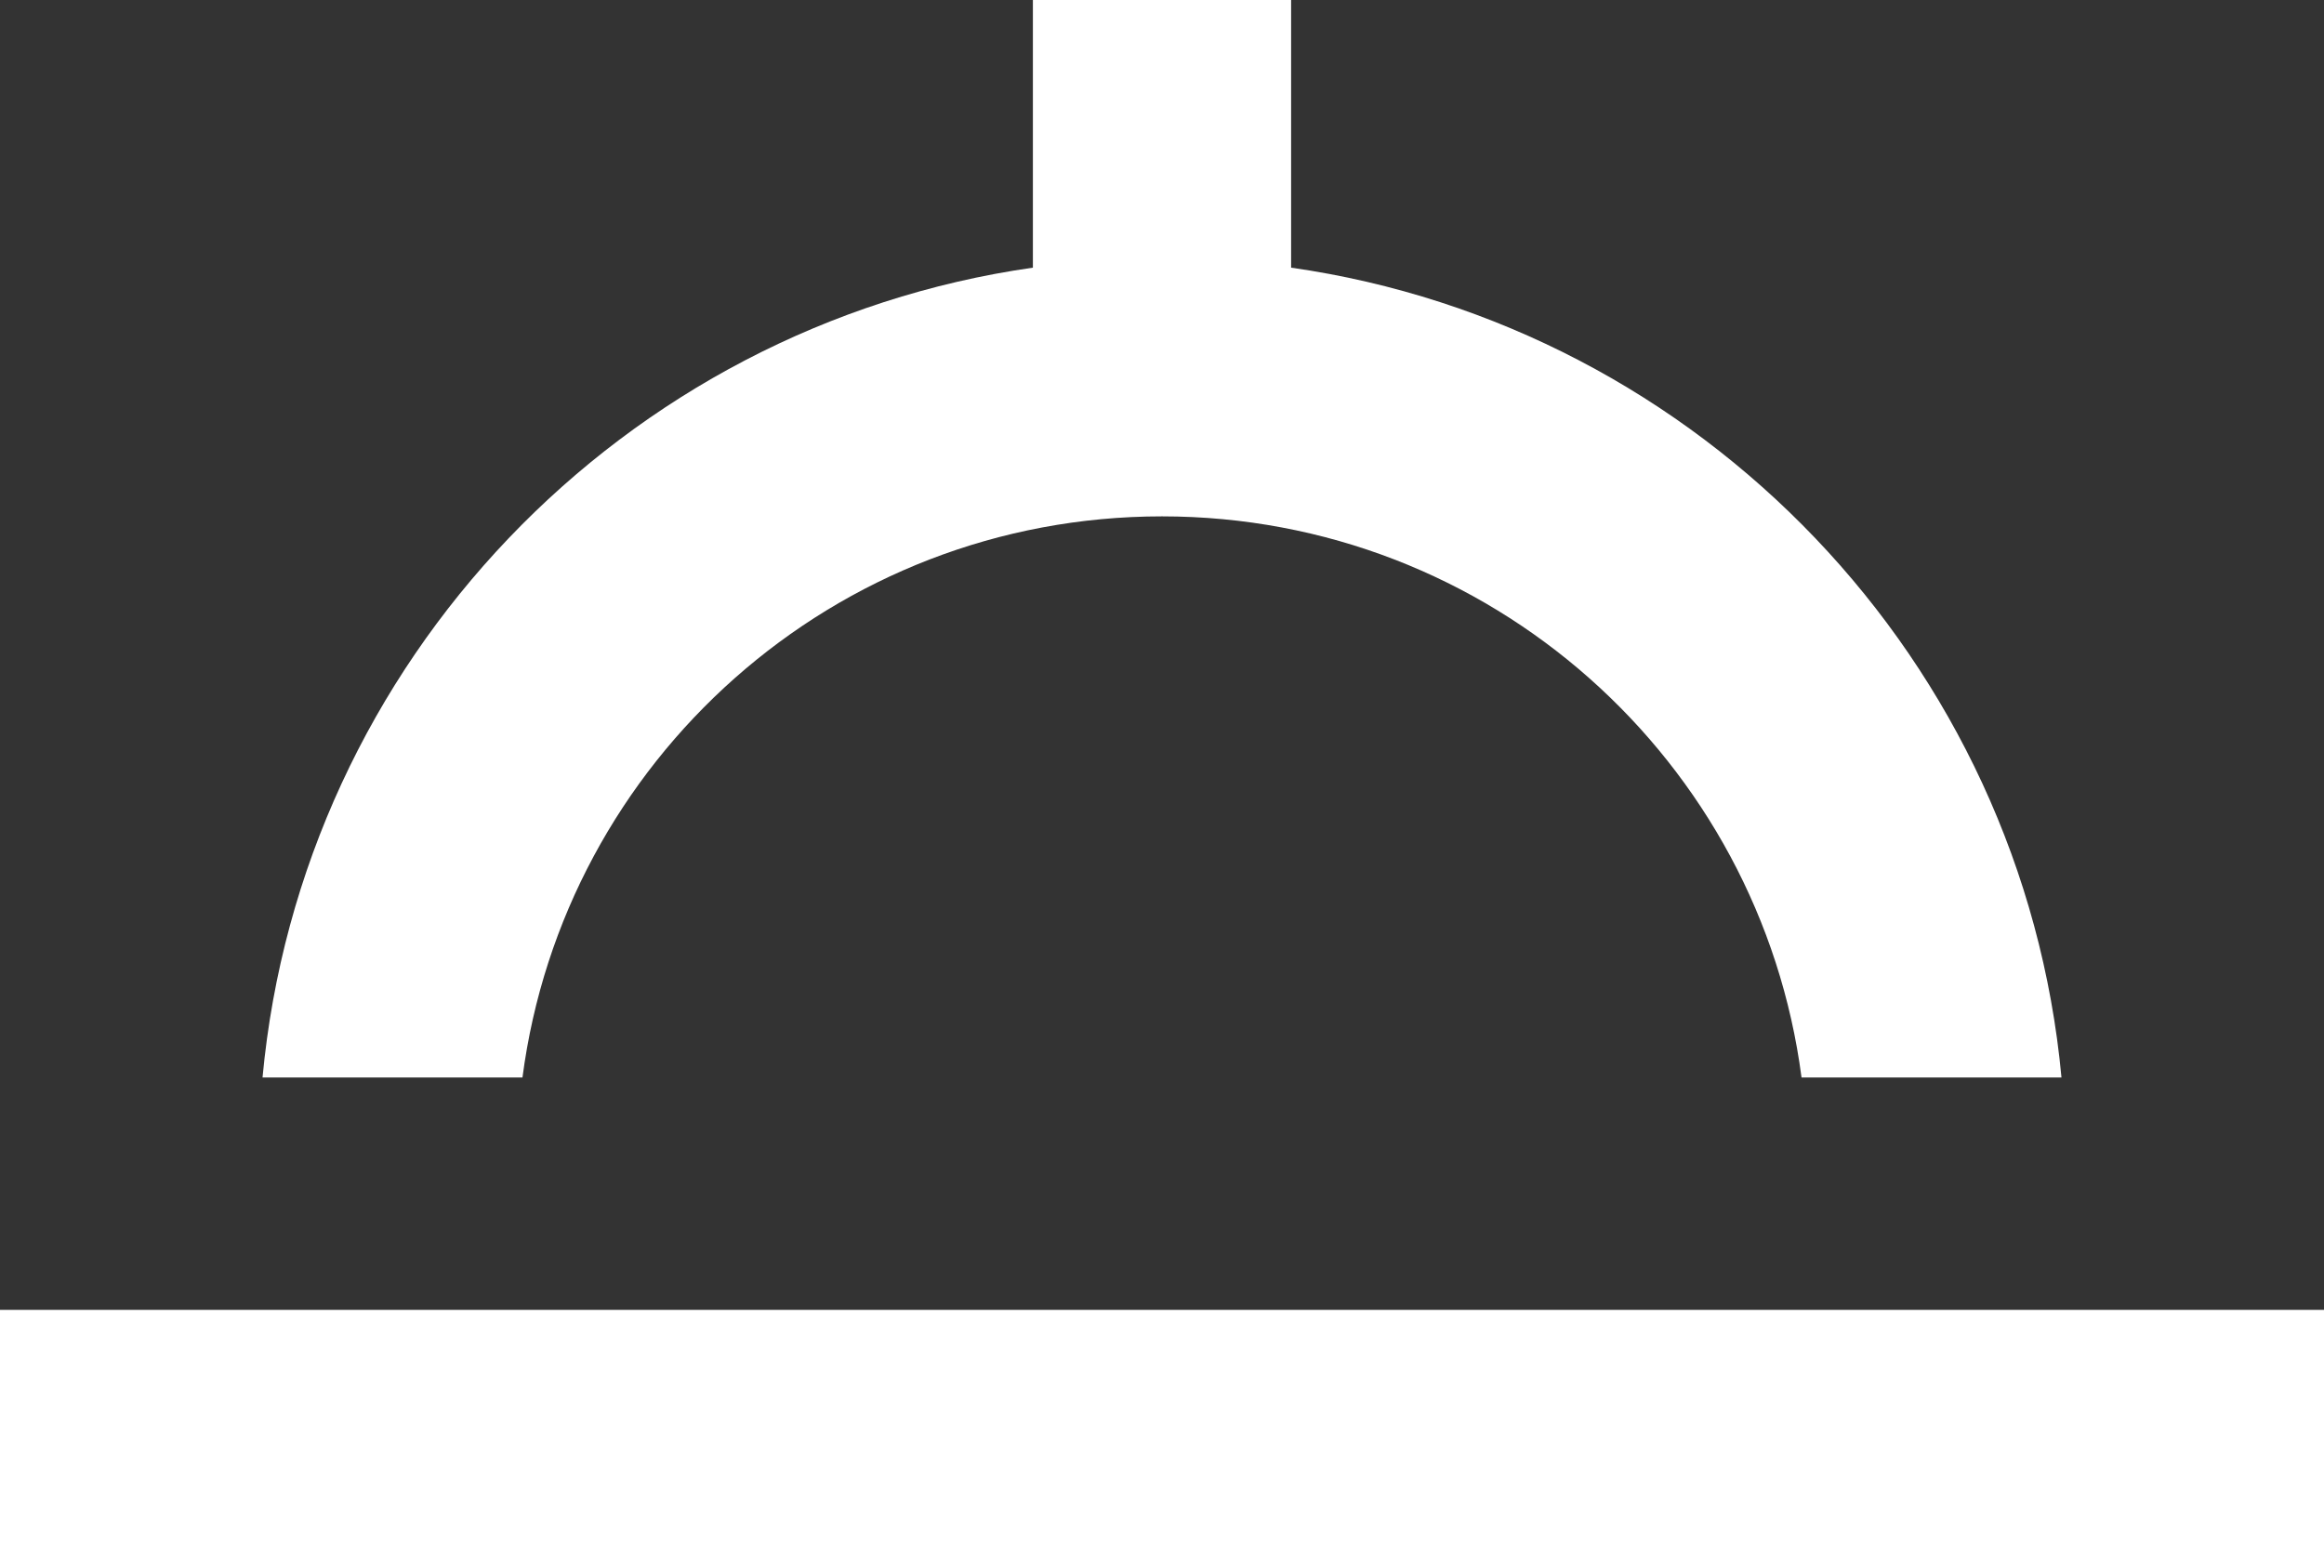<?xml version="1.0" encoding="utf-8"?>
<!-- Generator: Adobe Illustrator 22.1.0, SVG Export Plug-In . SVG Version: 6.00 Build 0)  -->
<svg version="1.1" id="Layer_1" xmlns="http://www.w3.org/2000/svg" xmlns:xlink="http://www.w3.org/1999/xlink" x="0px" y="0px"
	 viewBox="0 0 270 182.2" style="enable-background:new 0 0 270 182.2;" xml:space="preserve">
<rect x="0" y="0" width="270" height="182.2" fill="#333333" stroke="none"/>
<style type="text/css">
	.st0{fill:#FFFFFF;}
</style>
<path class="st0" d="M270,182.2H0v-30h270V182.2z M60.7,125.2C65.5,88.4,96.9,60,135,60c38.1,0,69.5,28.4,74.3,65.2h30.2
	C235,76.8,197.6,37.9,150,31.1V0h-30v31.1c-47.6,6.8-85,45.7-89.5,94.1H60.7z"/>
</svg>
